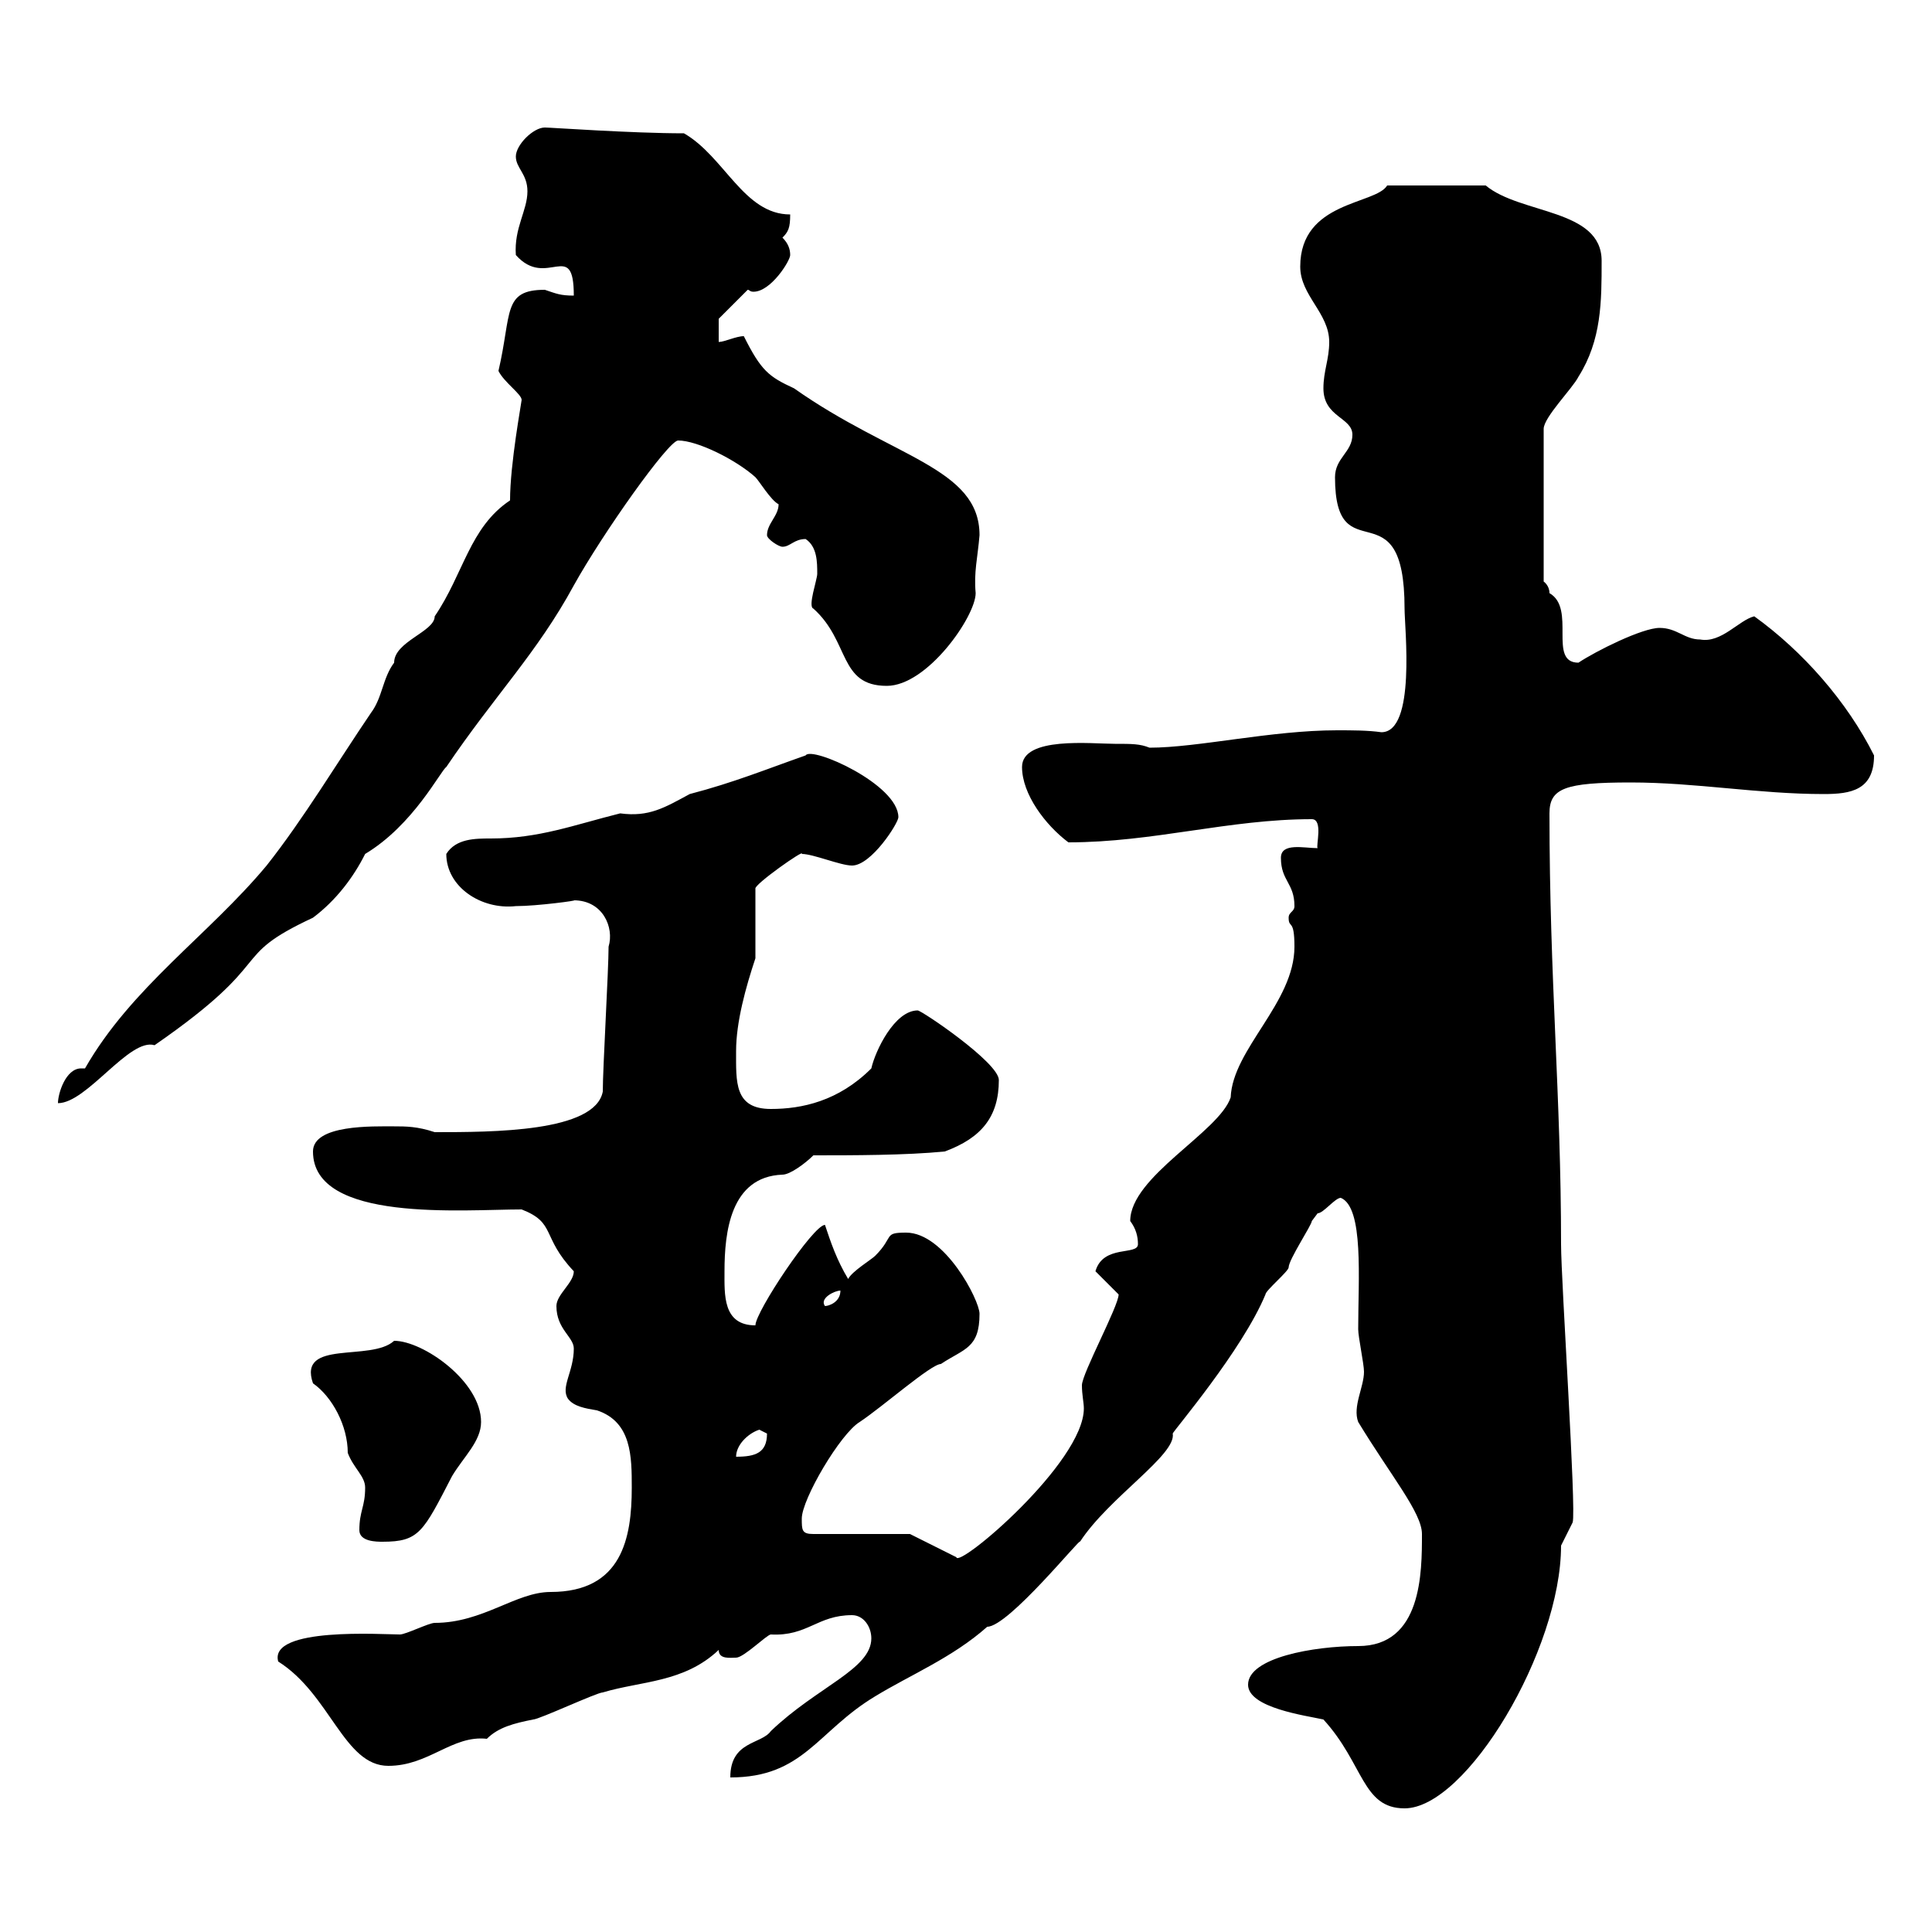 <svg xmlns="http://www.w3.org/2000/svg" xmlns:xlink="http://www.w3.org/1999/xlink" width="300" height="300"><path d="M205.50 267C211.80 273.90 211.50 280.80 218.10 280.80C227.70 280.80 242.40 256.20 242.40 240C242.40 240 244.20 236.40 244.20 236.40C244.80 234.60 242.40 198.90 242.40 193.20C242.40 170.10 240.60 152.10 240.60 126.30C240.60 122.40 243 121.50 253.20 121.50C263.40 121.50 273 123.30 283.20 123.30C287.40 123.30 291 122.70 291 117.30C286.80 108.90 279.90 101.10 272.40 95.70C270 96.30 267.30 99.90 264 99.30C261.60 99.30 260.40 97.50 257.70 97.50C255 97.50 247.80 101.10 245.10 102.90C240.30 102.90 244.80 94.50 240.60 92.10C240.60 90.90 239.70 90.30 239.70 90.30L239.70 66.60C239.70 64.80 244.20 60.30 245.10 58.50C248.70 52.80 248.70 46.80 248.70 40.50C248.70 32.40 236.10 33.30 230.70 28.80L215.40 28.80C213.60 31.80 201.90 31.20 201.90 41.40C201.90 45.90 206.40 48.60 206.40 53.10C206.40 55.80 205.50 57.60 205.50 60.30C205.50 64.80 210 64.80 210 67.50C210 70.20 207.30 71.10 207.30 74.10C207.30 89.40 218.10 75 218.10 94.50C218.10 97.50 219.90 113.70 214.50 113.70C212.40 113.40 210 113.40 207.60 113.40C197.40 113.40 186 116.10 178.50 116.10C177 115.50 175.80 115.50 173.10 115.50C169.50 115.50 158.70 114.30 158.70 119.10C158.70 123.30 162.30 128.10 165.90 130.80C179.10 130.80 190.80 127.20 203.70 127.20C205.50 127.20 204.30 131.40 204.60 131.70C202.50 131.70 198.90 130.80 198.90 133.20C198.90 136.80 201 137.10 201 140.70C201 141.60 200.10 141.60 200.10 142.50C200.10 144.30 201 142.50 201 147C201 155.70 191.40 162.90 191.10 170.40C189.30 175.80 175.50 182.70 175.50 189.60C176.40 190.80 176.70 192 176.70 193.20C176.70 195 171.30 193.20 170.10 197.40C171.30 198.60 173.10 200.40 173.70 201C173.70 202.80 168 213.30 168 215.10C168 216.60 168.30 217.80 168.30 218.70C168.30 227.10 148.80 243.60 148.50 241.80L141.30 238.20L126.30 238.20C124.50 238.20 124.50 237.60 124.50 235.80C124.50 232.80 130.50 222.60 133.50 220.80C137.10 218.40 144.60 211.80 146.10 211.80C149.70 209.40 152.10 209.40 152.10 204C152.10 201.90 146.70 191.40 140.70 191.40C137.10 191.40 138.90 192 135.90 195C135.30 195.60 132.30 197.40 131.70 198.60C129.90 195.60 129 192.90 128.10 190.20C126.30 190.20 117.30 203.70 117.30 205.80C112.20 205.80 112.50 201 112.50 197.40C112.50 191.40 113.40 182.70 121.50 182.40C122.70 182.40 125.10 180.60 126.30 179.40C132.30 179.40 140.70 179.40 146.70 178.80C152.40 176.70 155.10 173.40 155.10 167.70C155.10 165 143.10 156.90 142.50 156.90C138.90 156.90 135.90 163.20 135.30 165.90C130.20 171 124.50 172.20 119.70 172.20C114 172.20 114.30 168 114.30 163.20C114.30 158.70 115.80 153.30 117.30 148.80L117.30 138C117 137.40 125.10 131.70 124.50 132.60C126.30 132.60 130.50 134.40 132.30 134.40C135.30 134.40 139.50 127.80 139.50 126.90C139.50 121.80 126 115.80 125.10 117.30C119.10 119.40 114 121.50 107.10 123.30C103.20 125.40 100.80 126.90 96.30 126.30C89.10 128.10 83.70 130.20 76.20 130.20C73.80 130.20 70.80 130.20 69.30 132.60C69.30 137.70 74.70 141.30 80.10 140.70C83.40 140.70 90 139.80 89.10 139.80C93.60 139.80 95.40 144 94.50 147C94.50 150.60 93.60 165.90 93.60 169.50C92.40 175.80 76.50 175.80 67.50 175.80C64.80 174.90 63 174.90 61.20 174.90C57.90 174.90 48.60 174.60 48.60 178.80C48.60 189.90 72 187.80 81 187.80C86.40 189.90 84 192 89.10 197.40C89.10 199.20 86.40 201 86.40 202.80C86.40 206.40 89.10 207.60 89.10 209.40C89.10 213 87 215.40 88.20 217.20C89.10 218.40 90.90 218.70 92.70 219C98.10 220.80 98.10 226.20 98.10 231C98.10 238.80 96.60 247.20 85.50 247.20C80.10 247.20 75 252 67.50 252C66.60 252 63 253.80 62.10 253.80C59.40 253.80 41.70 252.60 43.20 258C51.30 263.10 53.40 274.20 60.30 274.20C66.60 274.20 70.20 269.40 75.60 270C77.40 268.20 79.80 267.60 82.80 267C83.70 267 92.70 262.80 93.60 262.80C99.60 261 106.20 261.30 111.60 256.20C111.60 257.70 113.40 257.40 114.30 257.40C115.50 257.40 119.10 253.80 119.70 253.80C125.40 254.10 126.90 250.80 132.30 250.80C134.10 250.80 135.30 252.60 135.30 254.40C135.30 259.20 126.90 261.90 119.70 268.80C118.20 270.90 113.40 270.30 113.40 276C124.80 276 126.90 268.80 135.90 263.40C141.30 260.10 147.90 257.40 153.30 252.60C156.60 252.60 168 238.50 167.70 239.40C172.20 232.50 182.70 225.90 182.10 222.60C182.10 222.30 192.90 209.70 196.50 201C196.50 200.40 200.10 197.40 200.10 196.80C200.10 195.60 203.70 190.20 203.70 189.60C203.70 189.60 204.60 188.40 204.60 188.40C205.50 188.40 207.30 186 208.20 186C211.80 187.50 210.90 198.60 210.90 206.40C210.90 207.60 211.80 211.80 211.80 213C211.80 215.40 210 218.40 210.90 220.80C216 229.20 220.80 234.90 220.80 238.20C220.80 244.20 220.80 255.60 210.90 255.60C204 255.60 193.80 257.40 193.80 261.60C193.80 265.20 202.80 266.40 205.50 267ZM55.80 237.60C55.80 239.40 58.50 239.40 59.40 239.40C65.10 239.40 65.70 237.90 70.20 229.20C72 226.20 74.70 223.80 74.70 220.80C74.70 214.50 65.70 208.20 61.20 208.20C57.60 211.50 46.20 207.90 48.60 214.80C51.60 216.90 54 221.40 54 225.60C54.90 228 56.70 229.20 56.70 231C56.70 234 55.80 234.60 55.80 237.60ZM117.90 222C117.90 222 119.10 222.60 119.10 222.60C119.10 225.60 117.30 226.20 114.30 226.20C114.30 224.40 116.10 222.60 117.90 222ZM130.50 200.40C130.50 202.20 128.70 202.80 128.10 202.80C127.20 201.60 129.60 200.40 130.50 200.40ZM13.20 165.90C12.90 165.90 12.90 165.90 12.60 165.90C10.20 165.90 9 169.80 9 171.30C13.50 171.30 20.10 161.10 24 162.30C43.50 148.80 35.10 148.80 48.60 142.50C52.20 139.80 54.90 136.20 56.70 132.60C64.20 128.10 68.40 119.70 69.30 119.10C76.80 108 83.40 101.40 89.10 90.90C93.60 82.80 103.80 68.40 105.30 68.40C108.30 68.40 114.30 71.40 117.30 74.10C117.90 74.70 119.70 77.70 120.90 78.30C120.90 80.10 119.10 81.30 119.10 83.10C119.10 83.70 120.90 84.90 121.50 84.90C122.70 84.90 123.30 83.70 125.10 83.70C126.90 84.90 126.90 87.30 126.90 89.10C126.90 90 125.40 94.20 126.30 94.50C132 99.60 130.20 106.50 137.70 106.50C144 106.50 151.50 95.70 151.50 92.10C151.20 88.80 151.80 86.70 152.10 83.10C152.10 72.60 138.60 71.10 123.30 60.30C119.40 58.50 118.20 57.60 115.50 52.20C114.30 52.20 112.50 53.10 111.60 53.10L111.60 49.50L116.10 45C116.40 45 116.40 45.30 117 45.30C119.70 45.30 122.70 40.50 122.70 39.60C122.70 38.70 122.40 37.80 121.50 36.90C122.40 36 122.70 35.40 122.70 33.30C115.50 33.30 112.50 24.30 106.20 20.70C98.10 20.70 85.50 19.80 84.60 19.80C82.80 19.80 80.10 22.50 80.10 24.30C80.10 26.10 81.90 27 81.90 29.70C81.90 32.70 79.80 35.40 80.10 39.60C84.90 45 89.10 36.90 89.10 45.90C87 45.90 86.40 45.60 84.60 45C78 45 79.50 48.60 77.40 57.60C78.30 59.40 81 61.20 81 62.10C81 62.40 79.20 72 79.20 77.70C72.90 81.90 72 89.10 67.50 95.70C67.50 98.10 61.20 99.60 61.20 102.90C59.40 105.30 59.40 108.30 57.60 110.70C52.50 118.20 47.10 127.20 41.40 134.40C32.40 145.20 20.40 153.30 13.20 165.90Z"/></svg>